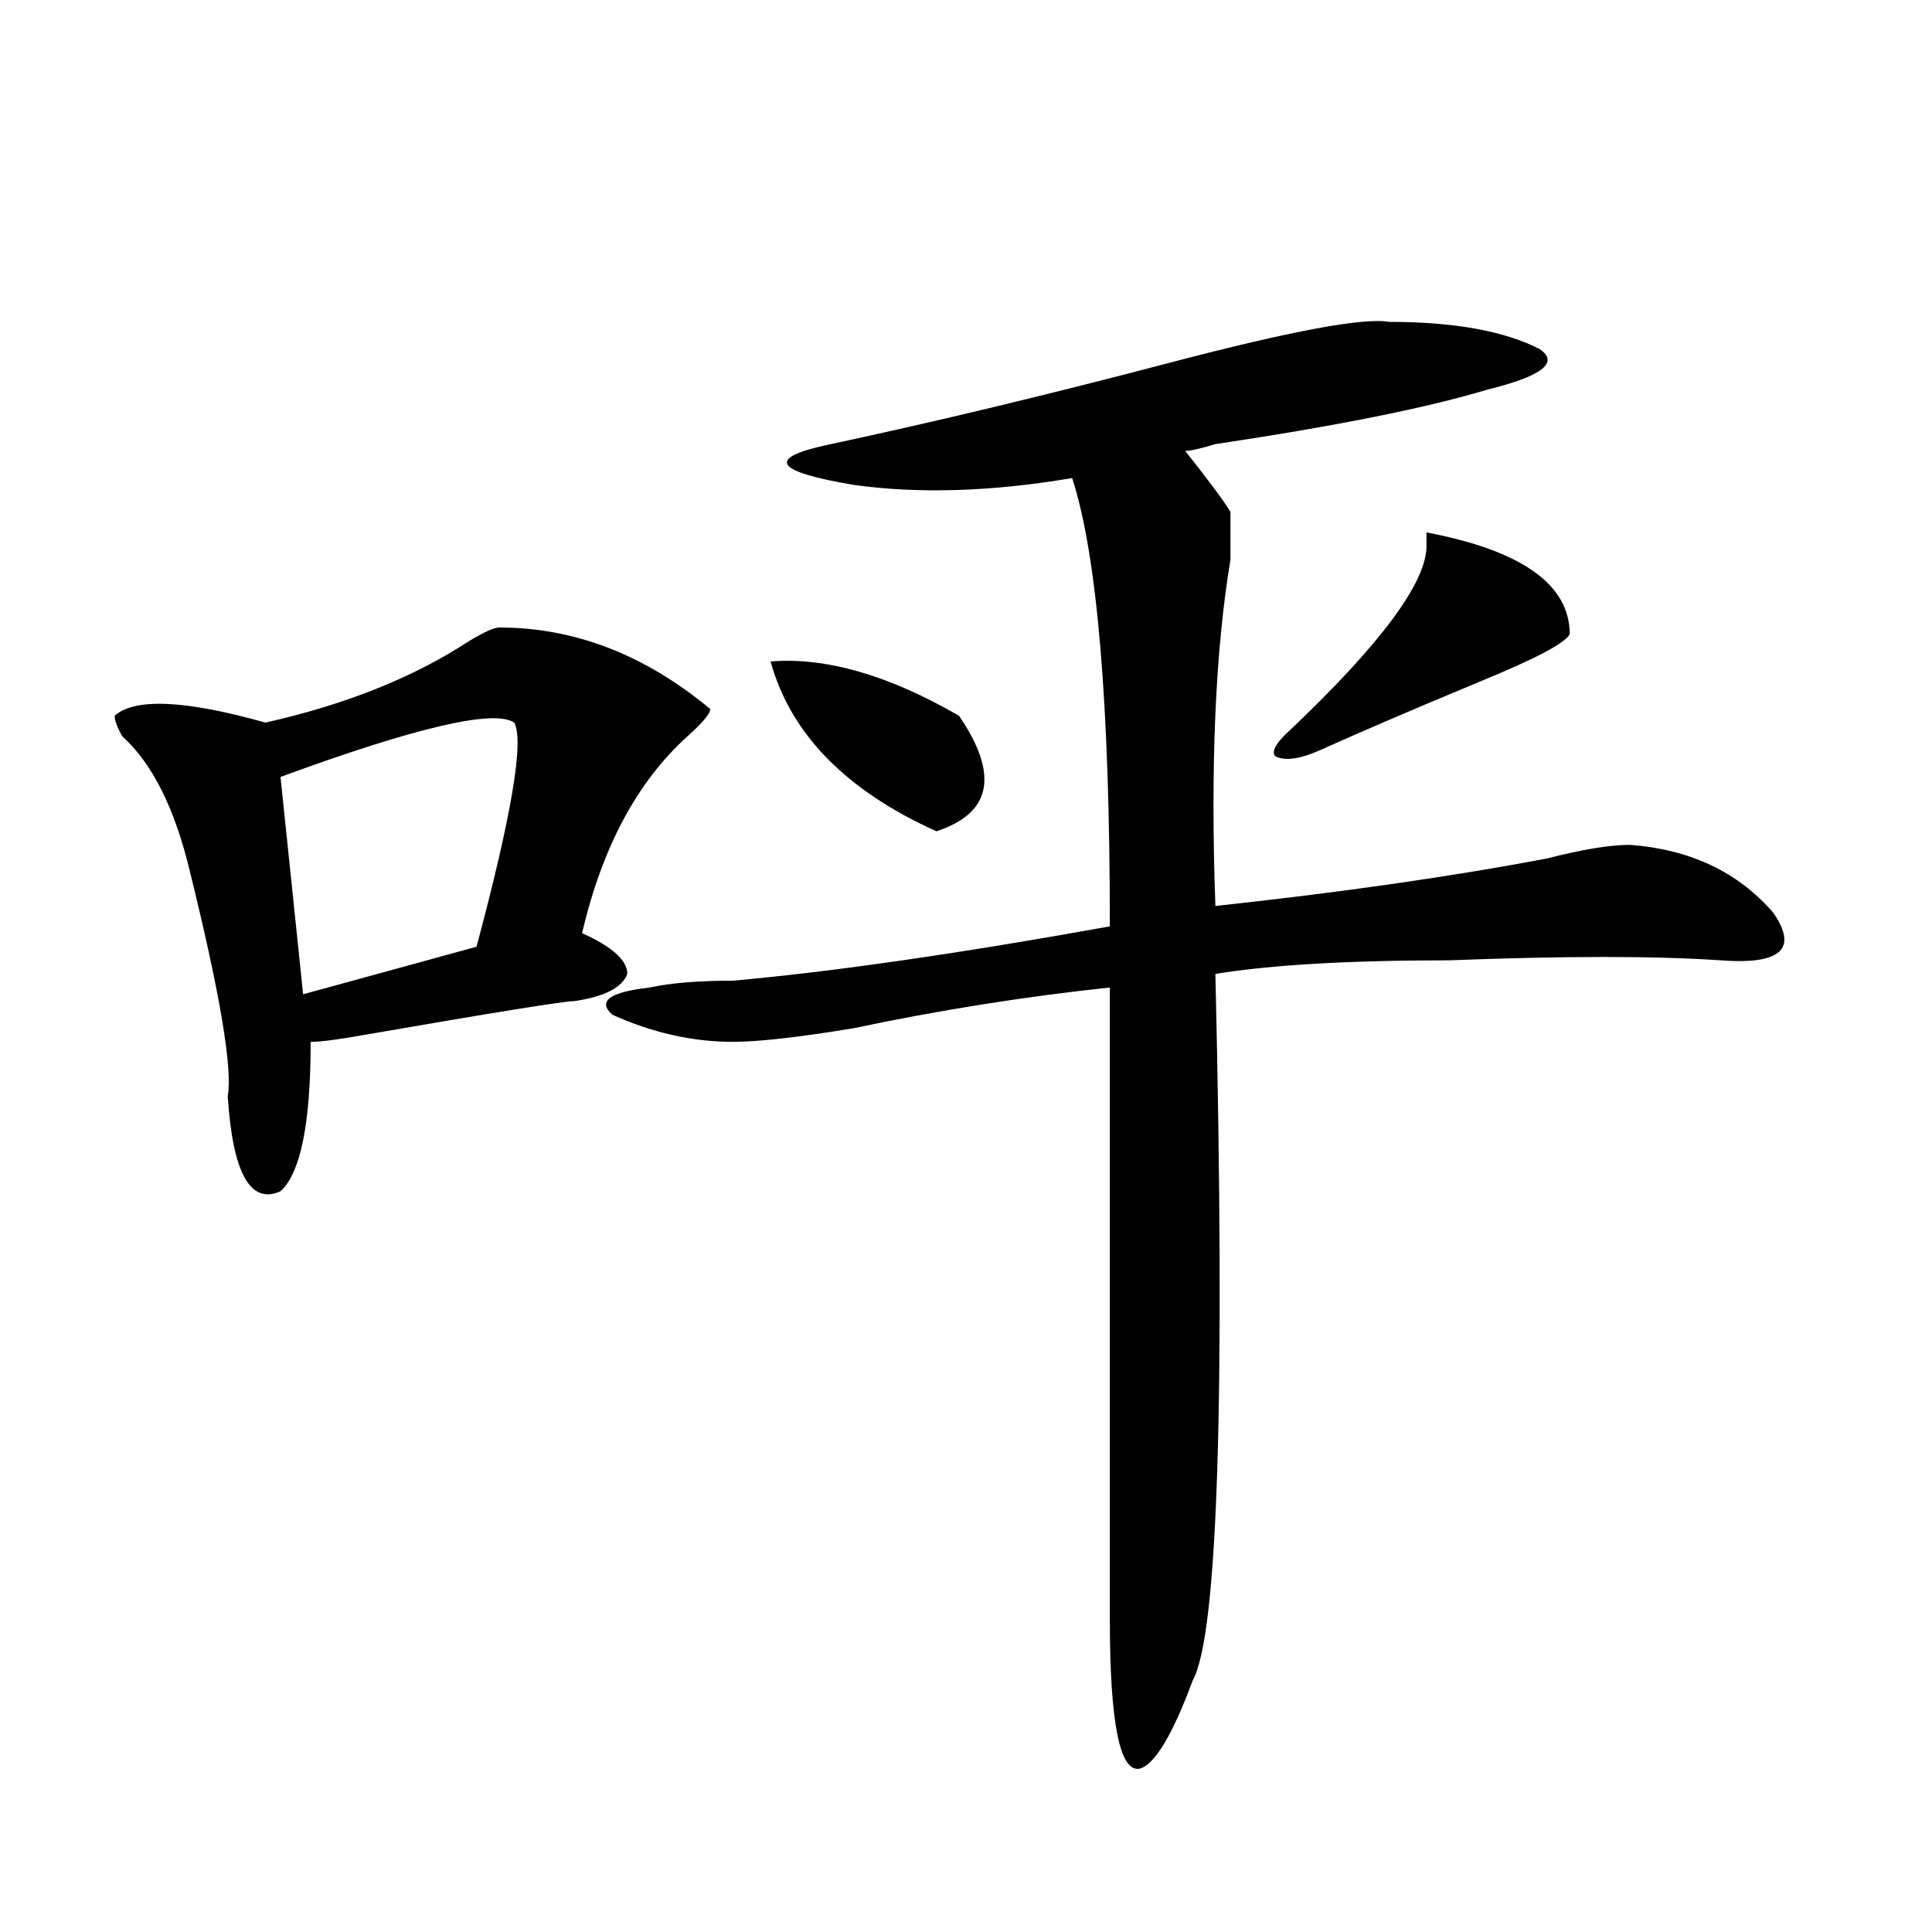 <?xml version="1.0" encoding="utf-8"?>
<!-- Generator: Adobe Illustrator 16.0.0, SVG Export Plug-In . SVG Version: 6.00 Build 0)  -->
<!DOCTYPE svg PUBLIC "-//W3C//DTD SVG 1.1//EN" "http://www.w3.org/Graphics/SVG/1.1/DTD/svg11.dtd">
<svg version="1.1" id="图层_1" xmlns="http://www.w3.org/2000/svg" xmlns:xlink="http://www.w3.org/1999/xlink" x="0px" y="0px"
	 width="1000px" height="1000px" viewBox="0 0 1000 1000" enable-background="new 0 0 1000 1000" xml:space="preserve">
<path d="M258.359,324.797c39.023,0,75.425,14.063,109.266,42.188c0,2.362-3.902,7.031-11.707,14.063
	C329.882,404.503,311.65,438.505,301.285,483c15.609,7.031,23.414,14.063,23.414,21.094c-2.622,7.031-11.707,11.755-27.316,14.063
	c-5.244,0-41.646,5.878-109.266,17.578c-13.049,2.362-22.134,3.516-27.316,3.516c0,42.188-5.244,68.005-15.609,77.344
	c-15.609,7.031-24.756-9.339-27.316-49.219c2.561-14.063-3.902-52.734-19.512-116.016c-7.805-32.794-19.512-56.25-35.121-70.313
	c-2.622-4.669-3.902-8.185-3.902-10.547c10.365-9.339,36.401-8.185,78.047,3.516c41.584-9.339,76.705-23.401,105.363-42.188
	C250.555,327.159,255.737,324.797,258.359,324.797z M266.164,374.016c-10.427-7.031-50.73,2.362-120.973,28.125l11.707,112.5
	l89.754-24.609C264.822,422.081,271.347,383.409,266.164,374.016z M718.836,166.594c33.779,0,59.815,4.724,78.047,14.063
	c10.365,7.031,1.28,14.063-27.316,21.094c-31.219,9.394-78.047,18.786-140.484,28.125c-7.805,2.362-13.049,3.516-15.609,3.516
	c12.987,16.425,20.792,26.972,23.414,31.641c0,4.724,0,12.909,0,24.609c-7.805,46.911-10.427,106.677-7.805,179.297
	c64.998-7.031,122.253-15.216,171.703-24.609c18.17-4.669,32.499-7.031,42.926-7.031c31.219,2.362,55.913,14.063,74.145,35.156
	c12.987,18.786,3.902,26.972-27.316,24.609c-33.841-2.308-80.669-2.308-140.484,0c-52.072,0-92.376,2.362-120.973,7.031
	c5.183,220.331,1.28,342.169-11.707,365.625c-10.427,28.125-19.512,43.341-27.316,45.703c-10.427,2.307-15.609-23.456-15.609-77.344
	c0-126.563,0-235.547,0-326.953c-44.268,4.724-88.474,11.755-132.68,21.094c-28.658,4.724-49.45,7.031-62.438,7.031
	c-20.854,0-41.646-4.669-62.438-14.063c-7.805-7.031-1.342-11.7,19.512-14.063c10.365-2.308,24.694-3.516,42.926-3.516
	c52.011-4.669,117.07-14.063,195.117-28.125c0-114.808-6.524-192.151-19.512-232.031c-41.646,7.031-79.389,8.239-113.168,3.516
	c-41.646-7.031-45.548-14.063-11.707-21.094c54.633-11.7,113.168-25.763,175.605-42.188
	C668.105,171.317,705.787,164.286,718.836,166.594z M398.844,342.375c28.597-2.308,61.096,7.031,97.559,28.125
	c20.792,30.487,16.89,50.427-11.707,59.766C437.867,409.172,409.209,379.894,398.844,342.375z M738.348,275.578
	c49.389,9.394,74.145,26.972,74.145,52.734c-2.622,4.724-18.231,12.909-46.828,24.609c-33.841,14.063-61.157,25.817-81.949,35.156
	c-10.427,4.724-18.231,5.878-23.414,3.516c-2.622-2.308,0-7.031,7.805-14.063c46.828-44.495,70.242-76.136,70.242-94.922
	C738.348,280.302,738.348,277.94,738.348,275.578z"/>
</svg>
